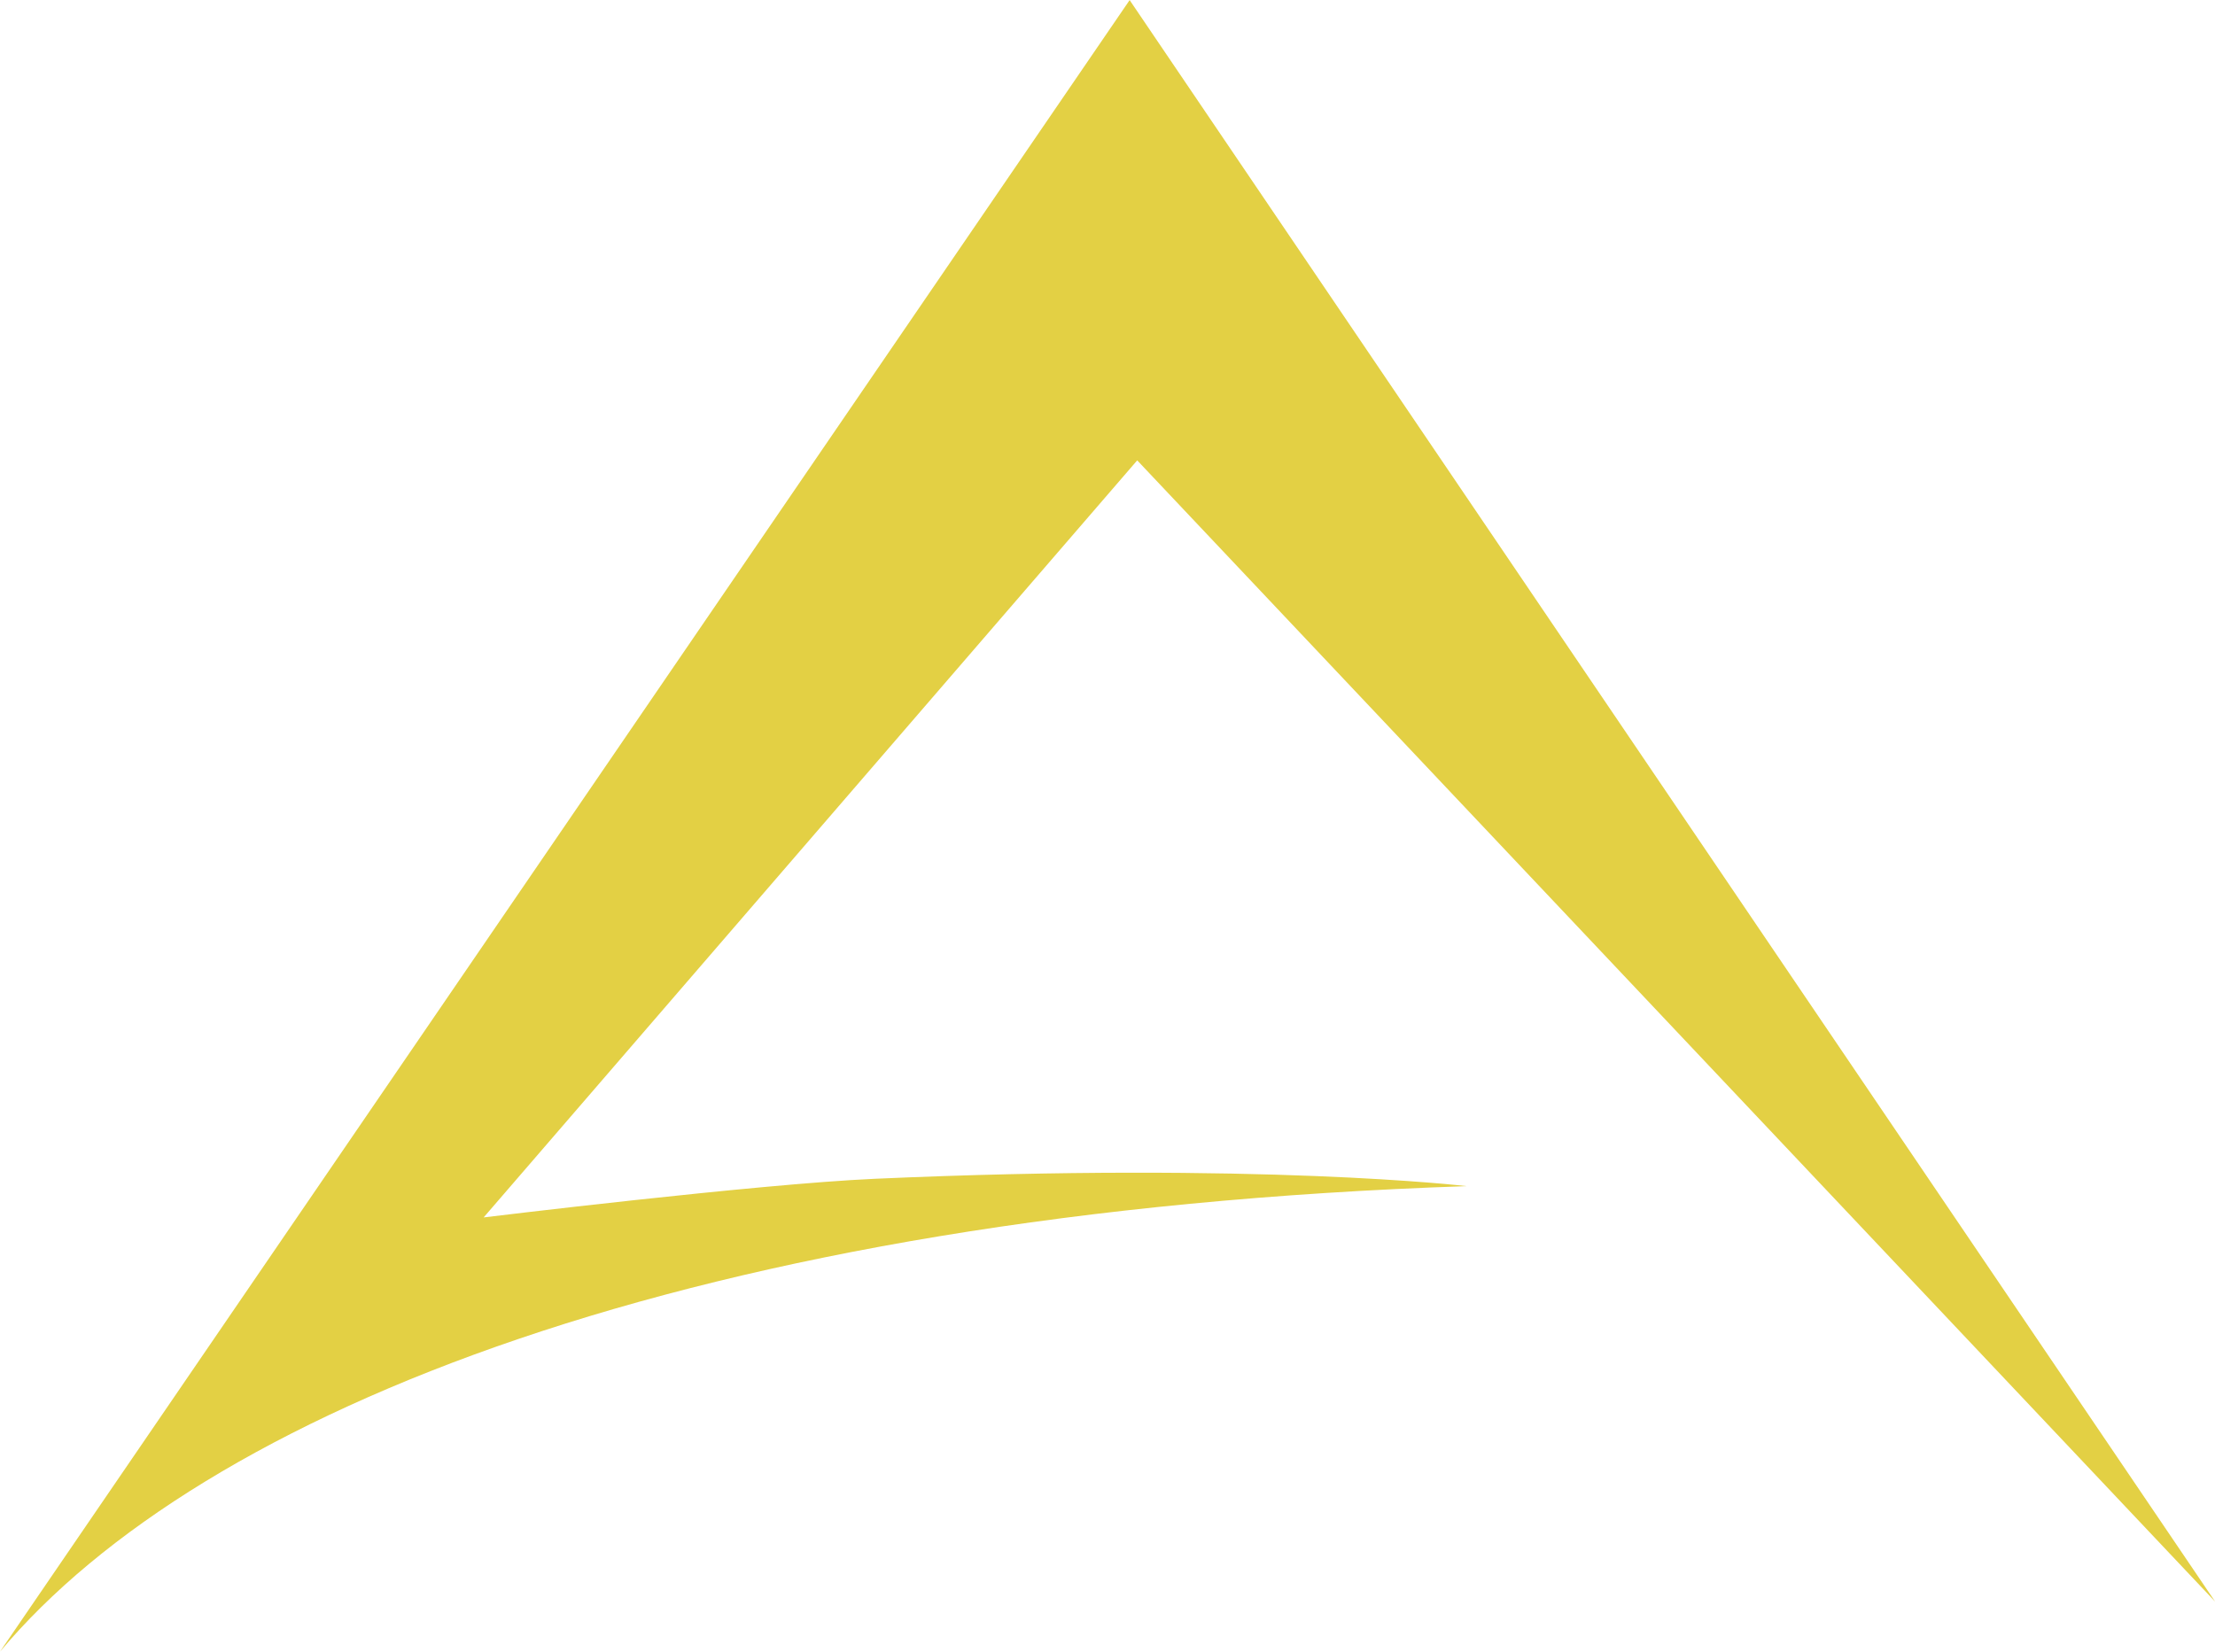 <svg height="185" viewBox="0 0 248.031 185" width="248.031" xmlns="http://www.w3.org/2000/svg"><path d="m723.2 424.852c-86.538 2.927-141.7 25.284-164.227 52.134l126.491-184.976 121.548 179.375-120.7-127.822-73.185 84.793s30.614-3.74 43.785-4.326c43.097-1.921 66.288.822 66.288.822z" fill="#e3d044" fill-rule="evenodd" transform="translate(-558.969 -292)"/></svg>